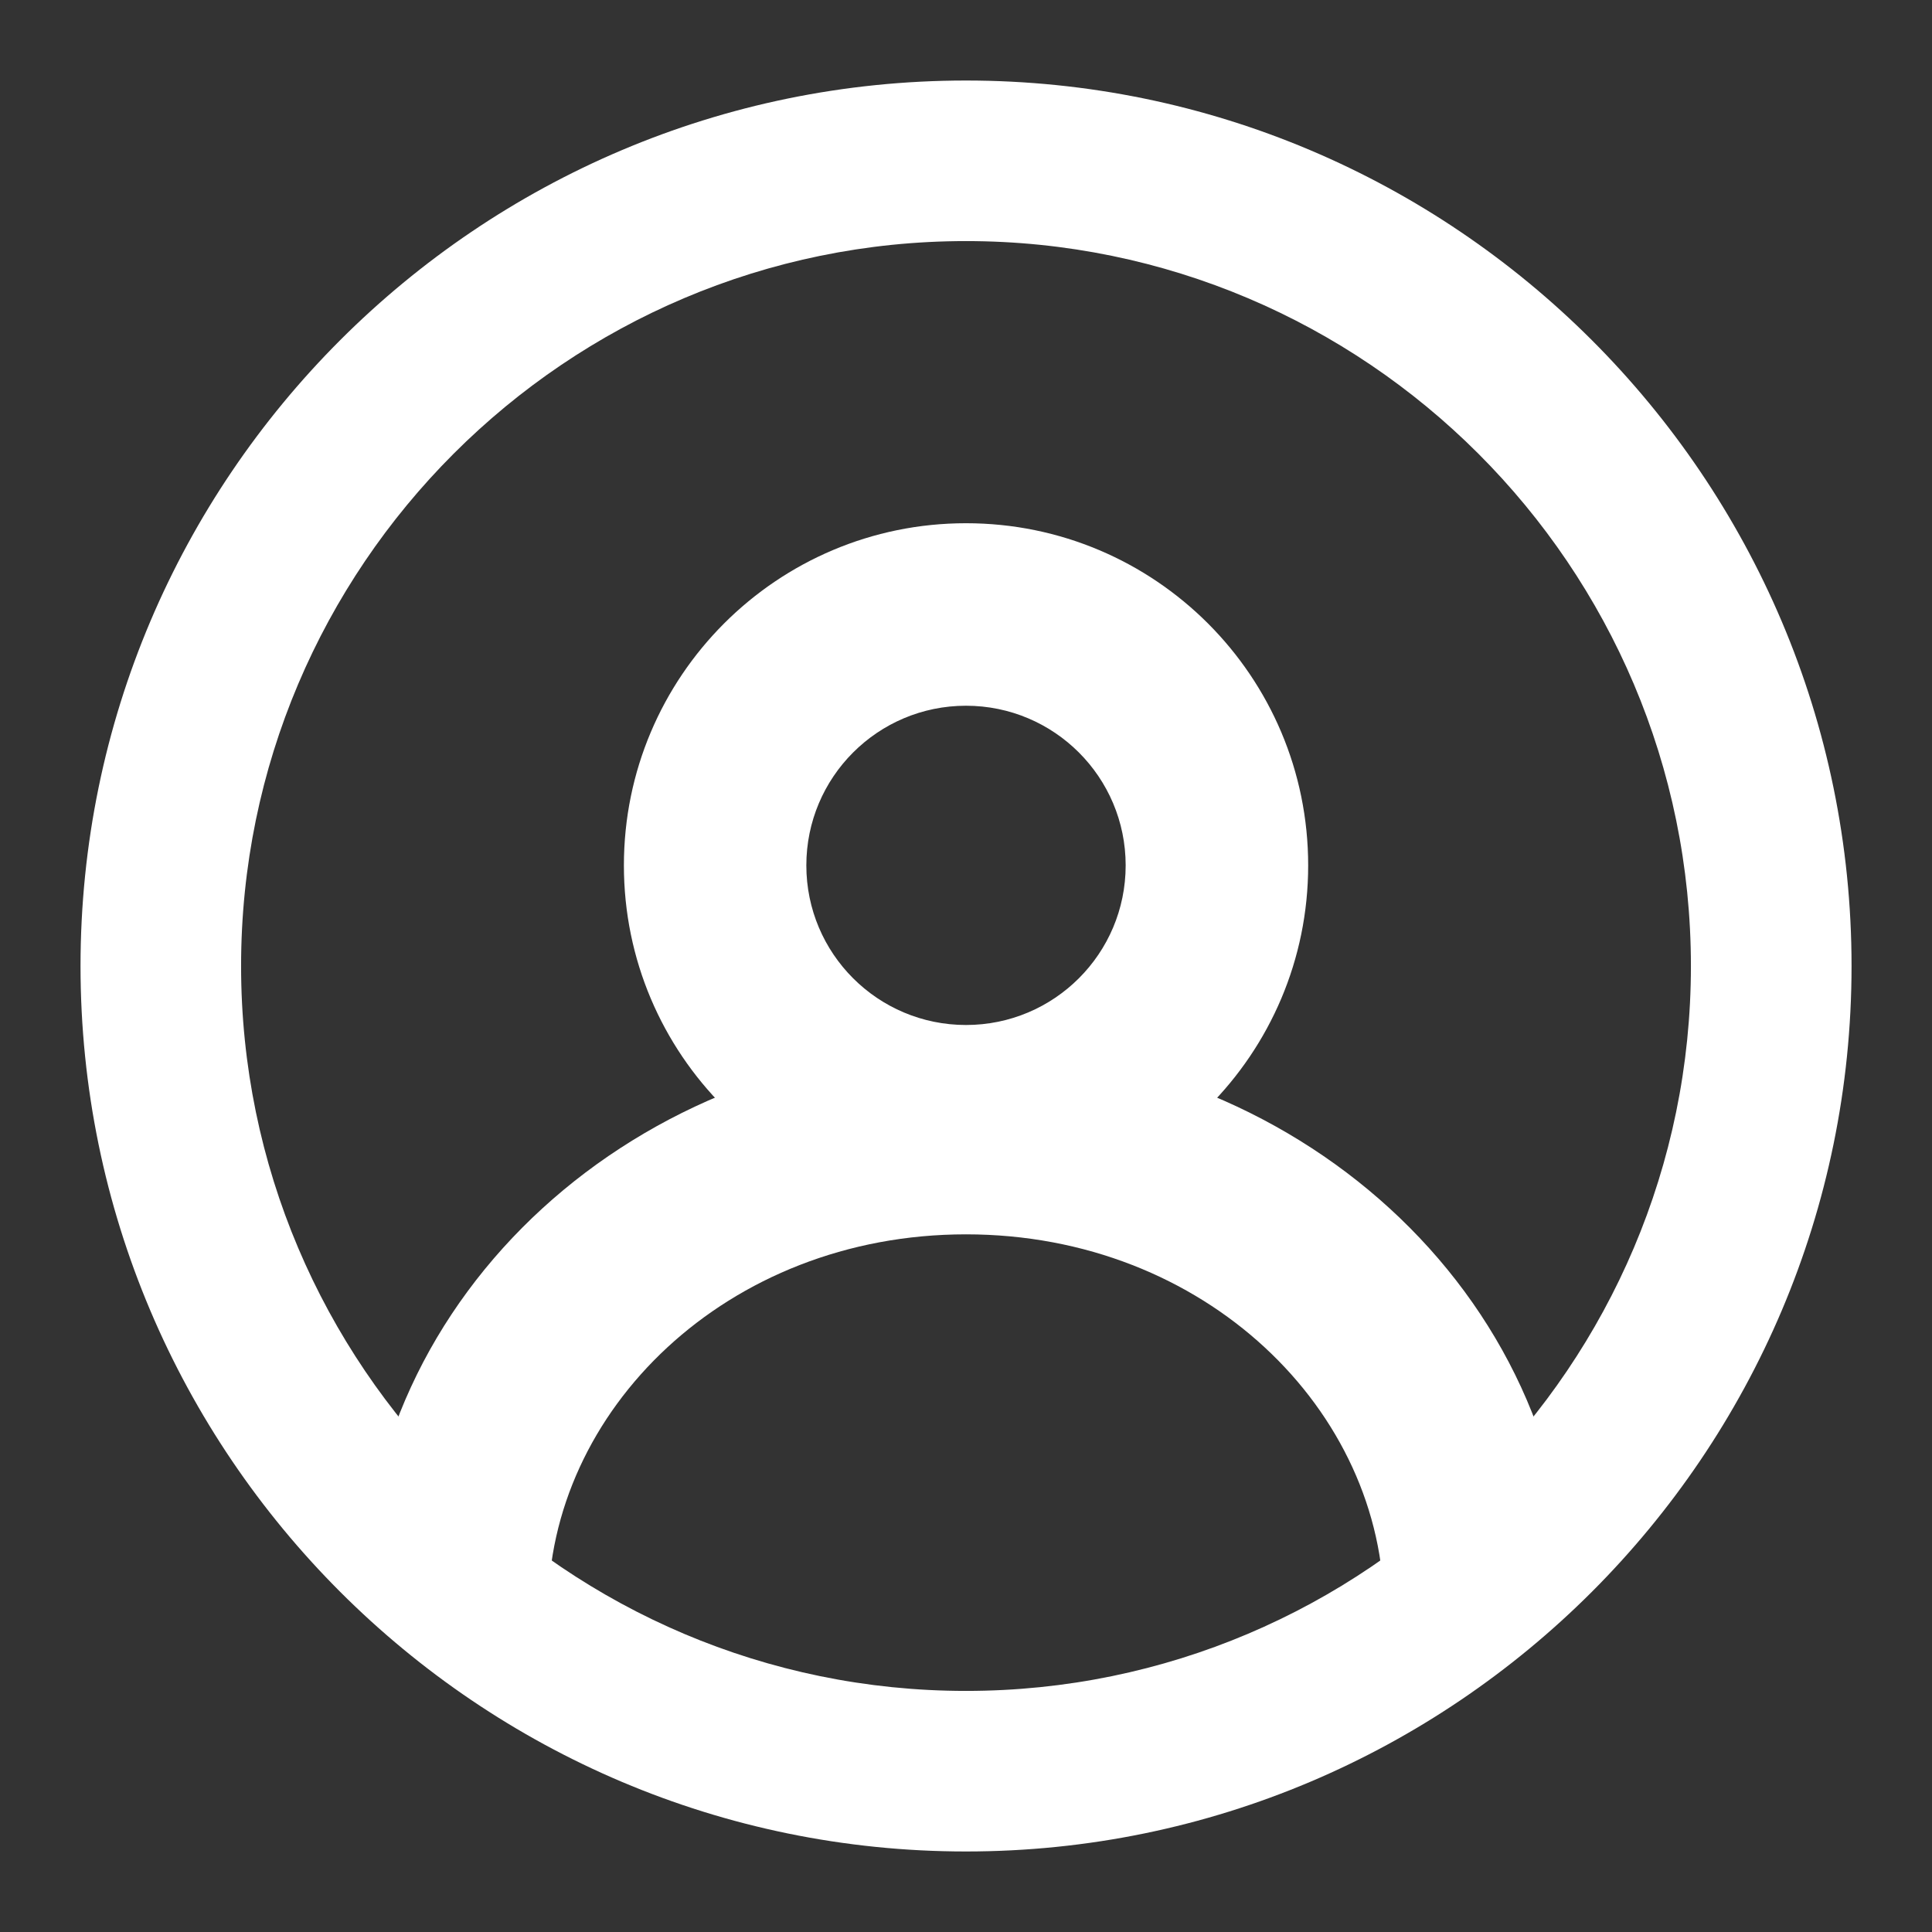 <svg width="28" height="28" viewBox="0 0 28 28" fill="none" xmlns="http://www.w3.org/2000/svg">
<rect x="0" y="0" width="28" height="28" fill="#333333" stroke="none"/>
<path 
  d="M14 1.167C6.924 1.167 1.167 6.924 1.167 14C1.167 21.076 6.924 26.833 14 26.833C21.076 26.833 26.834 21.076 26.834 14C26.834 6.924 21.076 1.167 14 1.167ZM14 24.506C8.208 24.506 3.494 19.792 3.494 14C3.494 8.208 8.208 3.494 14 3.494C19.793 3.494 24.506 8.208 24.506 14C24.506 19.792 19.793 24.506 14 24.506Z"
  fill="#ffffff"
/>
<path
  fill-rule="evenodd"
  clip-rule="evenodd"
  d="M14 14.855C15.278 14.855 16.314 13.82 16.314 12.542C16.314 11.264 15.278 10.228 14 10.228C12.722 10.228 11.686 11.264 11.686 12.542C11.686 13.82 12.722 14.855 14 14.855ZM14 17.5C16.739 17.5 18.959 15.28 18.959 12.542C18.959 9.803 16.739 7.583 14 7.583C11.262 7.583 9.042 9.803 9.042 12.542C9.042 15.28 11.262 17.5 14 17.5Z"
  fill="#ffffff"
/>
<path
  fill-rule="evenodd"
  clip-rule="evenodd"
  d="M14 17.889C10.531 17.889 7.943 20.446 7.943 23.333H5.25C5.25 18.704 9.291 15.167 14 15.167C18.709 15.167 22.75 18.704 22.75 23.333H20.058C20.058 20.446 17.47 17.889 14 17.889Z"
  fill="#ffffff"
/>
</svg>